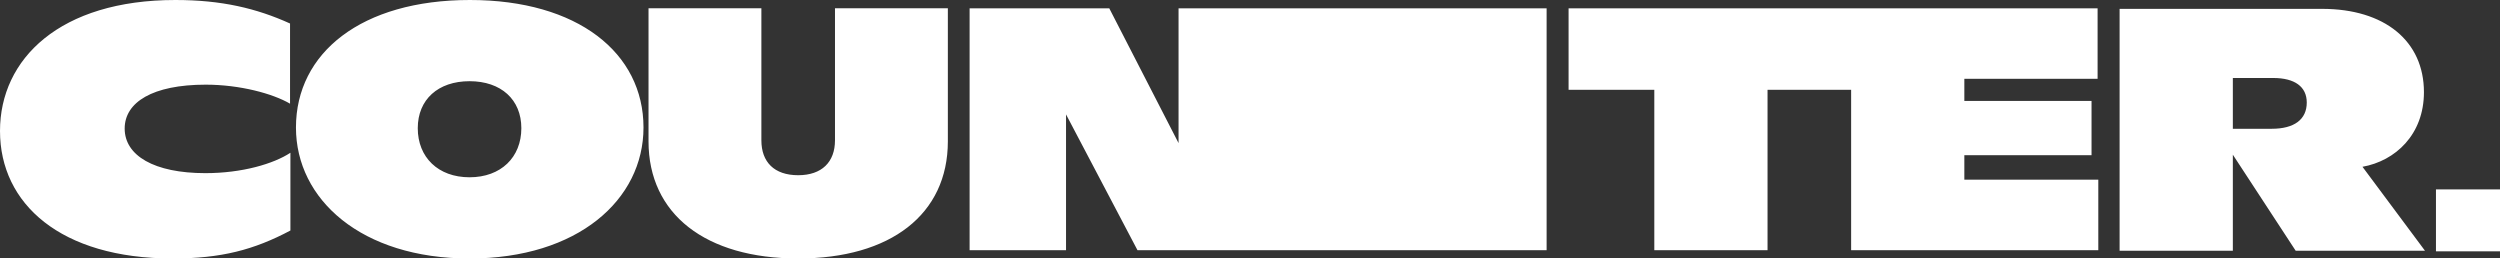 <svg xmlns="http://www.w3.org/2000/svg" fill="none" viewBox="0 0 1412 146" height="146" width="1412">
<rect x="0" y="0" width="1412" height="146" fill="#333333" stroke="none"/>
<path fill="white" d="M265.399 0C326.333 5.58718e-05 363.447 29.87 363.447 72.023C363.447 112.814 326.333 146 265.204 146C204.076 146 167.156 112.621 167.156 72.023C167.156 29.87 204.076 0 265.399 0ZM99.065 0C125.084 1.27091e-05 144.852 4.683 163.815 13.278V58.56C154.139 52.899 135.569 47.815 116.203 47.815C86.147 47.815 70.416 57.773 70.416 72.61C70.416 87.832 86.956 97.794 116.008 97.794C136.78 97.794 154.542 92.518 164.023 86.276V130.194C143.446 141.118 124.889 145.997 97.451 145.997C34.302 145.997 0 115.165 0 73.977C1.99645e-05 33.186 33.899 0 99.065 0ZM430.03 79.248C430.03 91.535 437.296 98.961 450.815 98.961C464.14 98.961 471.602 91.535 471.602 79.248V4.682H535.348V79.829C535.348 121.017 503.063 145.992 450.815 145.992C398.568 145.992 366.283 121.017 366.283 79.829V4.682H430.03V79.248ZM1412 106.955V141.955H1375.83V106.955H1412ZM1311.55 5.005C1346.85 5.005 1369.04 23.162 1369.04 52.05H1369.04C1369.04 76.046 1352.89 90.883 1334.33 94.203L1369.64 141.633H1296.61L1261.11 87.372V141.633H1197.15V5.005H1311.55ZM665.645 80.811V4.688H873.528V141.304H642.449L602.093 64.61V141.304H547.633V4.688H626.51L665.645 80.811ZM1184.72 44.501H1109.46V56.993H1181.3V87.645H1109.46V101.488H1185.12V141.304H1045.52V50.738H998.309V141.304H934.354V50.738H885.936V4.688H1184.72V44.501ZM265.204 45.861C247.439 45.861 235.954 56.208 235.954 72.408C235.954 88.814 247.443 100.126 265.204 100.126C282.956 100.126 294.455 88.814 294.455 72.408C294.455 56.208 282.969 45.861 265.204 45.861ZM1261.11 72.731H1283.09C1295.8 72.731 1302.86 67.467 1302.86 57.906C1302.86 48.922 1296.01 44.048 1283.9 44.048H1261.11V72.731Z"></path>
</svg>
